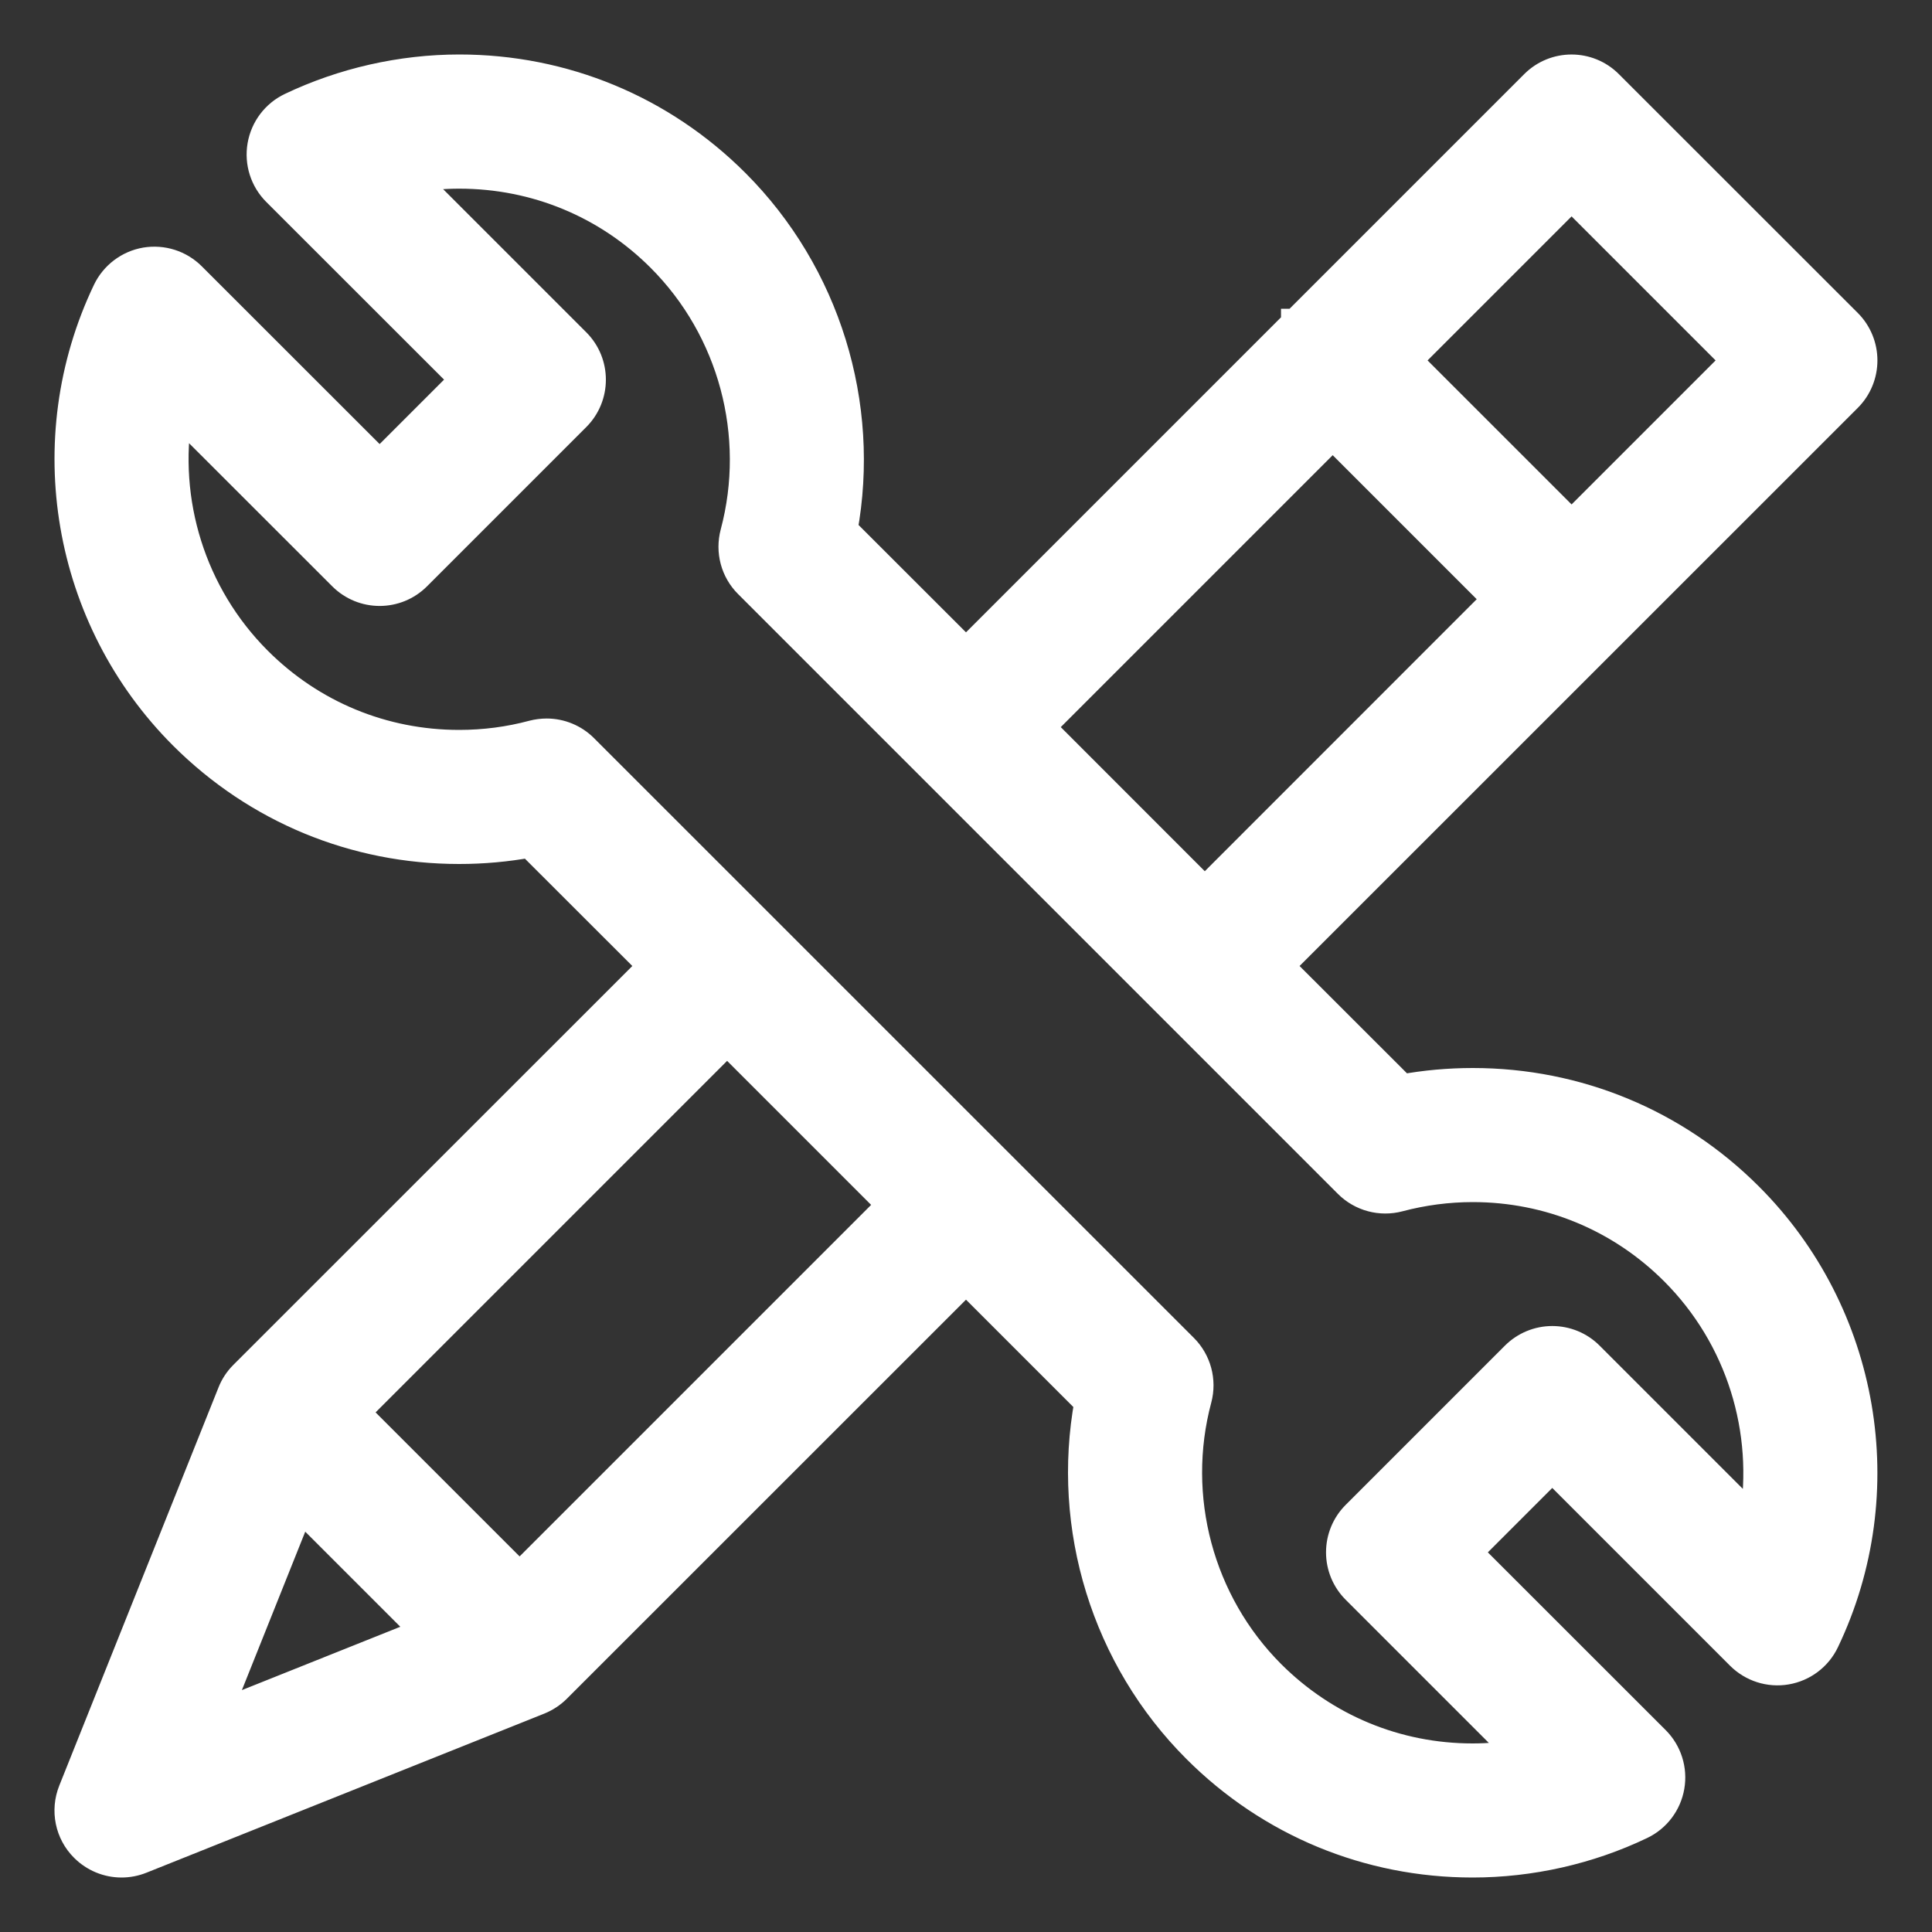 <svg width="20" height="20" viewBox="0 0 20 20" fill="none" xmlns="http://www.w3.org/2000/svg">
<rect x="0" y="0" width="20" height="20" fill="#333333" stroke="none"/>
<g clip-path="url(#clip0_19045_24705)">
<path d="M15.246 11.206C15 11.206 14.755 11.228 14.514 11.272L13.241 10L19.126 4.116C19.228 4.014 19.285 3.875 19.285 3.731C19.285 3.587 19.228 3.448 19.126 3.346L16.653 0.874C16.441 0.661 16.096 0.661 15.884 0.874L13.412 3.346L13.411 3.346L13.411 3.347L10 6.758L8.727 5.486C8.965 4.188 8.551 2.838 7.611 1.897C6.848 1.134 5.834 0.714 4.755 0.714C4.155 0.714 3.552 0.851 3.013 1.108C2.853 1.184 2.741 1.333 2.711 1.507C2.681 1.681 2.737 1.859 2.862 1.984L4.809 3.93L3.93 4.809L1.983 2.863C1.858 2.738 1.681 2.682 1.507 2.711C1.333 2.741 1.184 2.854 1.108 3.013C0.371 4.555 0.688 6.403 1.897 7.612C2.66 8.374 3.674 8.794 4.753 8.794C4.999 8.794 5.244 8.772 5.485 8.728L6.758 10L2.521 14.236C2.469 14.288 2.428 14.35 2.401 14.419L0.753 18.54C0.672 18.742 0.719 18.973 0.873 19.126C0.977 19.23 1.116 19.286 1.258 19.286C1.326 19.286 1.395 19.273 1.46 19.247L5.581 17.599C5.649 17.571 5.711 17.53 5.763 17.478L10 13.242L11.272 14.514C11.034 15.812 11.447 17.163 12.388 18.103C13.151 18.866 14.165 19.286 15.244 19.286C15.844 19.286 16.447 19.15 16.986 18.892C17.146 18.816 17.258 18.667 17.288 18.493C17.318 18.319 17.262 18.141 17.137 18.016L15.19 16.07L16.069 15.191L18.015 17.137C18.14 17.262 18.318 17.319 18.492 17.289C18.666 17.259 18.815 17.147 18.891 16.987C19.628 15.445 19.311 13.597 18.102 12.388C17.34 11.626 16.325 11.206 15.246 11.206ZM16.269 2.028L17.972 3.731L16.269 5.434L14.566 3.731L16.269 2.028ZM13.796 4.5L15.499 6.203L12.472 9.231L10.769 7.527L13.796 4.5ZM3.105 15.589L4.411 16.895L2.235 17.765L3.105 15.589ZM5.379 16.324L3.676 14.621L7.527 10.77L9.23 12.473L5.379 16.324ZM18.156 15.739L16.454 14.037C16.352 13.934 16.213 13.877 16.069 13.877C15.925 13.877 15.787 13.934 15.684 14.037L14.036 15.685C13.934 15.787 13.877 15.925 13.877 16.07C13.877 16.214 13.934 16.352 14.036 16.454L15.738 18.156C15.575 18.183 15.409 18.198 15.244 18.198C14.456 18.198 13.715 17.89 13.157 17.333C12.415 16.591 12.122 15.498 12.394 14.481C12.444 14.293 12.39 14.093 12.253 13.956L6.043 7.747C5.94 7.644 5.801 7.588 5.659 7.588C5.612 7.588 5.565 7.594 5.518 7.606C5.269 7.673 5.012 7.706 4.753 7.706C3.965 7.706 3.224 7.4 2.666 6.842C1.98 6.156 1.687 5.188 1.843 4.262L3.545 5.963C3.758 6.176 4.102 6.176 4.315 5.963L5.963 4.315C6.175 4.103 6.175 3.758 5.963 3.546L4.261 1.844C4.425 1.817 4.59 1.803 4.755 1.803C5.543 1.803 6.285 2.109 6.842 2.667C7.584 3.409 7.877 4.502 7.606 5.519C7.556 5.707 7.609 5.907 7.747 6.044L13.956 12.253C14.093 12.39 14.293 12.444 14.481 12.394C14.73 12.328 14.988 12.294 15.246 12.294C16.035 12.294 16.776 12.601 17.333 13.158C18.019 13.844 18.312 14.812 18.156 15.739Z" fill="white" stroke="white" stroke-width="0.3"/>
</g>
<defs>
<clipPath id="clip0_19045_24705">
<rect width="20" height="20" fill="white"/>
</clipPath>
</defs>
</svg>
